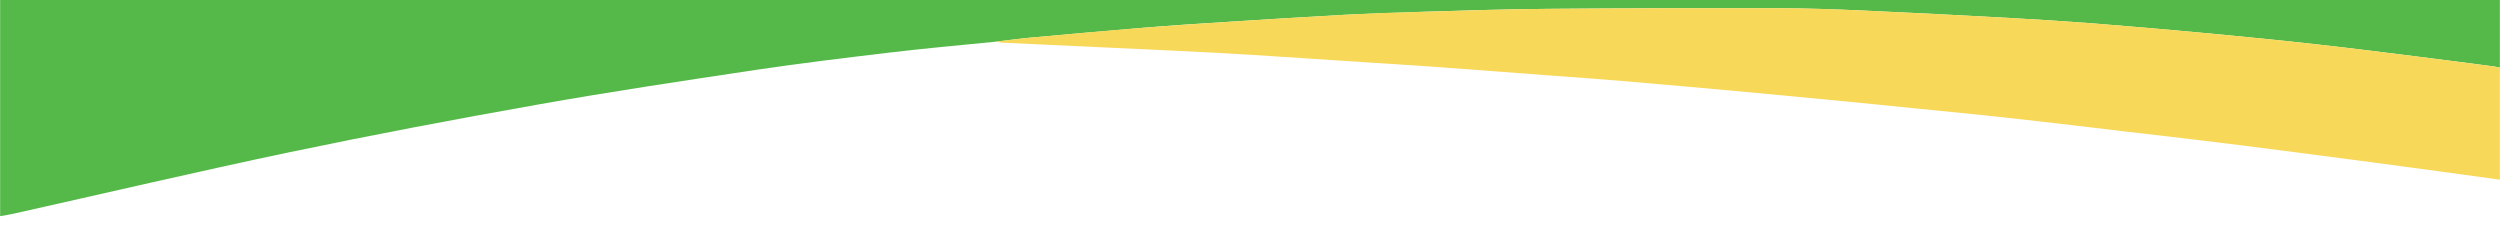 <?xml version="1.0" encoding="UTF-8"?>
<svg xmlns="http://www.w3.org/2000/svg" version="1.1" viewBox="0 0 1920 177">
  <defs>
    <style>
      .cls-1 {
        fill: #f8d858;
      }

      .cls-2 {
        fill: #55b949;
      }
    </style>
  </defs>
  <g>
    <g id="Layer_1">
      <g>
        <path class="cls-2" d="M764.8,32c-27,2.7-54,5.1-81,8.3-34.6,4.1-69.1,8.3-103.5,13.4-55.8,8.4-111.6,16.7-167.2,26.6-63.9,11.3-127.7,23.4-191.2,36.7-70.5,14.8-140.7,31.3-211,47-3.6.8-7.2,1.4-10.8,2V0C640,0,1280,0,1919.9,0v52c-1.6-.3-3.2-.8-4.9-1-18.8-2.5-37.6-5-56.4-7.3-26.1-3.3-52.1-6.6-78.2-9.5-27.4-3.1-54.9-5.8-82.4-8.4-29.6-2.8-59.3-5.3-88.9-7.7-21.9-1.7-43.8-3.1-65.7-4.3-37.5-2.1-75.1-4-112.6-5.7-21.9-1-43.9-1.7-65.9-1.8-58.6-.1-117.2,0-175.9.5-31.5.2-62.9,1.3-94.4,2.2-20.3.6-40.6,1.3-60.9,2.3-30.9,1.7-61.8,3.6-92.6,5.6-20.9,1.3-41.8,2.6-62.7,4.4-29.3,2.4-58.6,5.1-88,7.7-8.6.8-17.1,2-25.6,3Z"></path>
        <path class="cls-1" d="M764.8,32c8.5-1,17.1-2.2,25.6-3,29.3-2.7,58.6-5.4,88-7.7,20.9-1.7,41.8-3,62.7-4.4,30.9-2,61.7-3.9,92.6-5.6,20.3-1.1,40.6-1.8,60.9-2.3,31.4-.9,62.9-2,94.4-2.2,58.6-.5,117.2-.6,175.9-.5,22,0,43.9.8,65.9,1.8,37.6,1.7,75.1,3.6,112.6,5.7,21.9,1.2,43.8,2.6,65.7,4.3,29.7,2.3,59.3,4.9,88.9,7.7,27.5,2.6,54.9,5.3,82.4,8.4,26.1,2.9,52.1,6.3,78.2,9.5,18.8,2.4,37.6,4.9,56.4,7.3,1.6.2,3.3.6,4.9,1v86c-32.1-4.4-64.2-8.9-96.4-13.1-34.6-4.6-69.2-9.1-103.9-13.5-29.4-3.7-58.8-7.1-88.2-10.5-26.8-3.2-53.5-6.4-80.3-9.4-20.5-2.3-41-4.4-61.5-6.4-24.3-2.5-48.7-4.9-73-7.3-23.8-2.3-47.7-4.6-71.6-6.8-32.6-3-65.3-5.9-97.9-8.7-19.2-1.6-38.5-3-57.7-4.4-28.9-2.2-57.7-4.4-86.6-6.5-17.8-1.3-35.5-2.3-53.3-3.5-29.1-1.9-58.1-3.9-87.2-5.7-19.8-1.2-39.5-2.3-59.3-3.2-44.2-2.1-88.5-4.1-132.7-6.2-1.8,0-3.6-.5-5.4-.8Z"></path>
      </g>
    </g>
  </g>
</svg>
